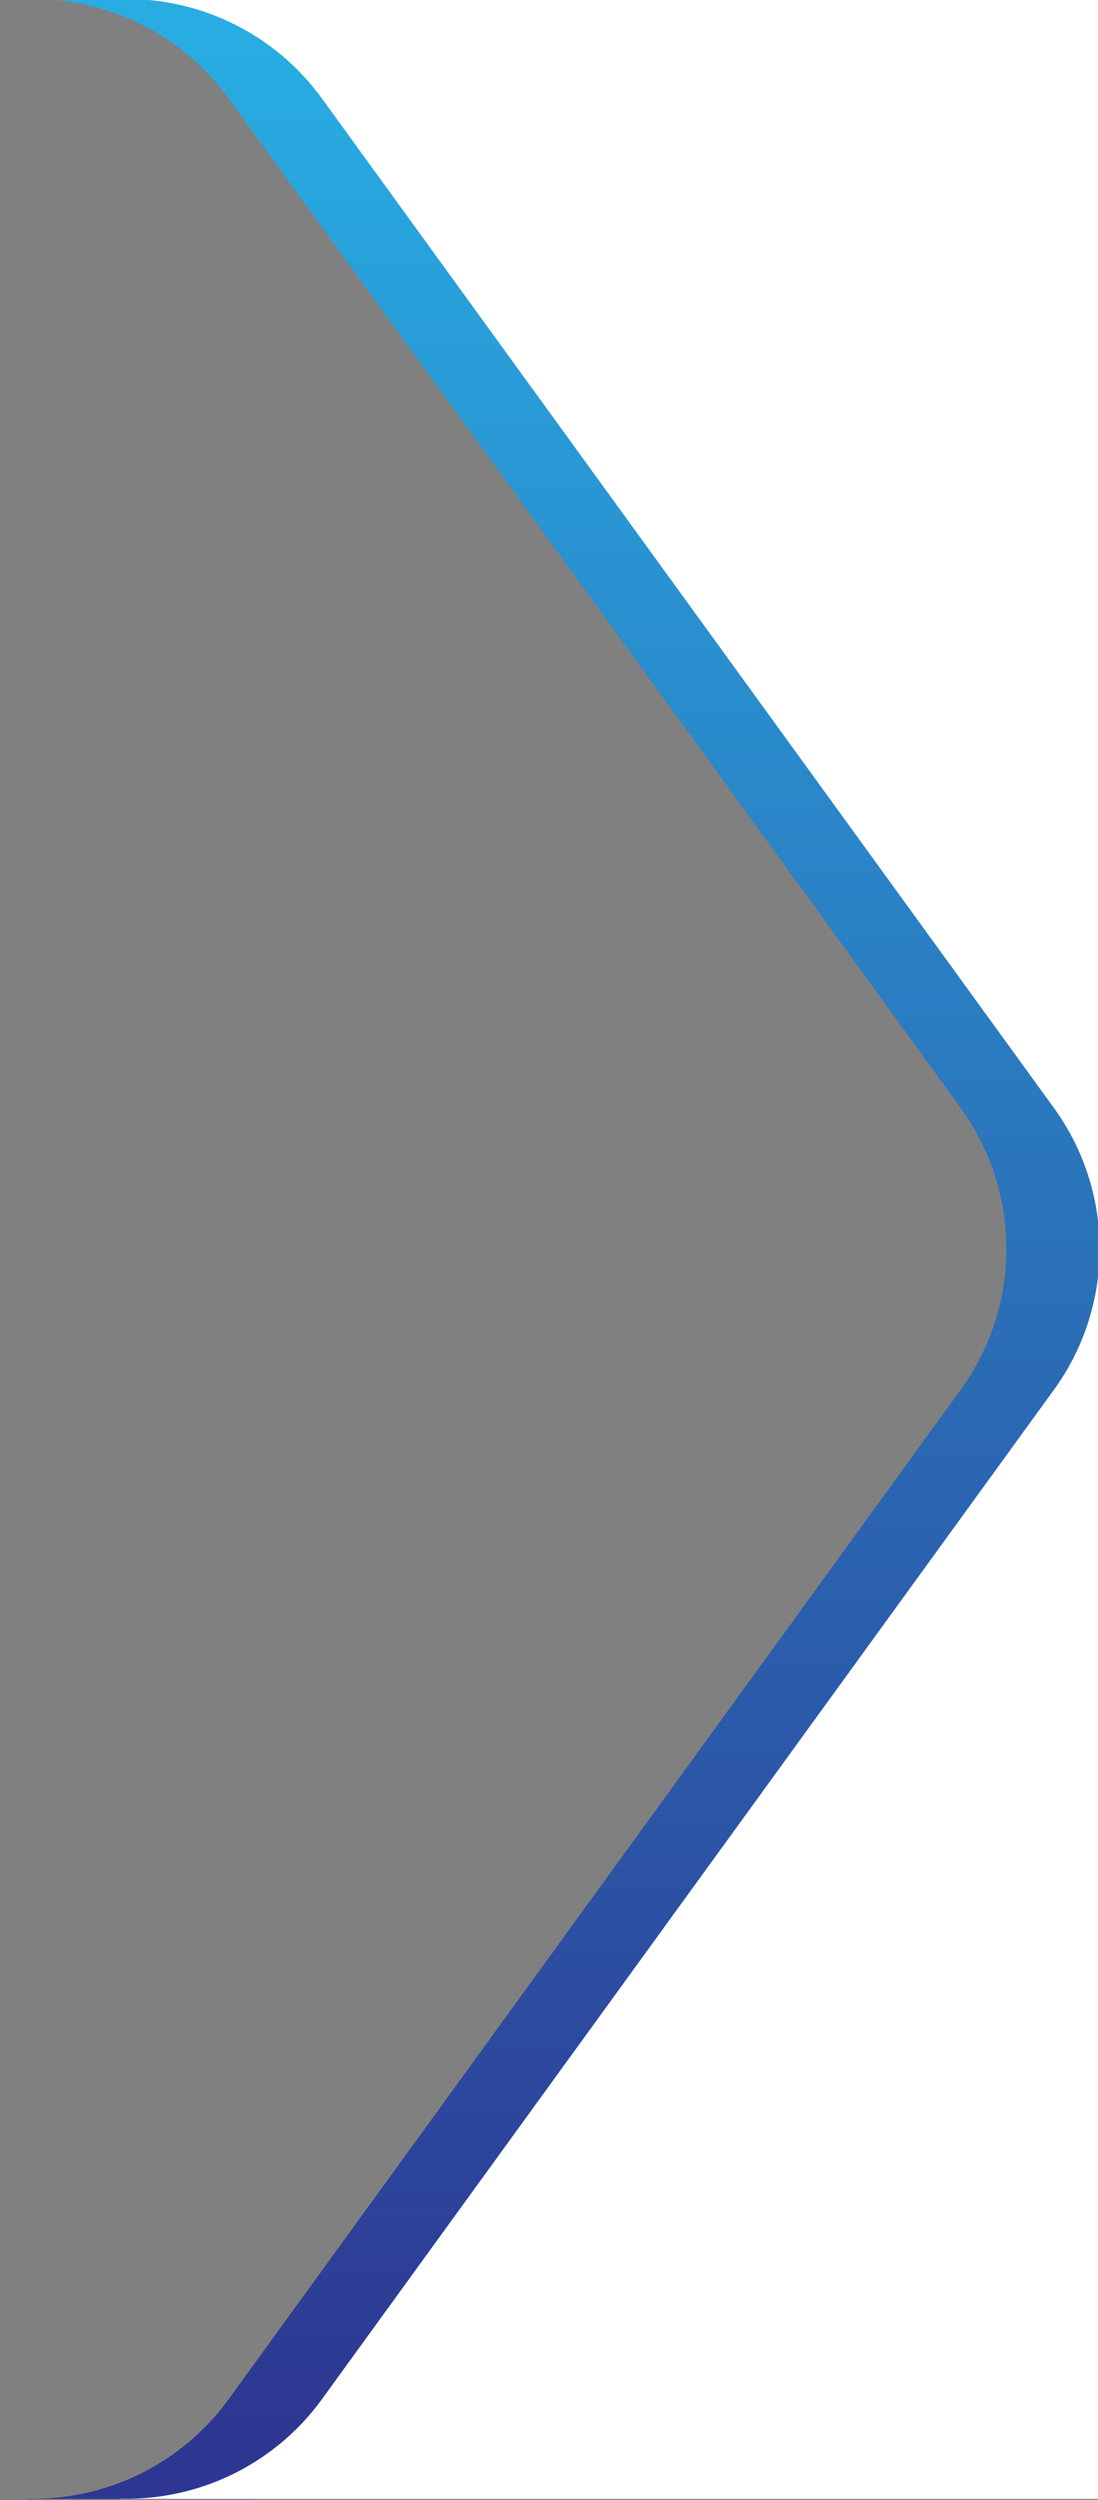 <svg xmlns="http://www.w3.org/2000/svg" xmlns:xlink="http://www.w3.org/1999/xlink" width="457" height="1040" viewBox="0 0 457 1040">
  <rect x="0" y="0" width="457" height="1040" fill="#808080" stroke="none"/>
  <defs>
    <clipPath id="clip-path">
      <rect id="Rectangle_2118" data-name="Rectangle 2118" width="457" height="1040" transform="translate(1856 10036)" fill="#fff" stroke="#707070" stroke-width="1"/>
    </clipPath>
    <linearGradient id="linear-gradient" x1="0.5" x2="0.5" y2="1" gradientUnits="objectBoundingBox">
      <stop offset="0" stop-color="#28ace2"/>
      <stop offset="1" stop-color="#2d3691"/>
    </linearGradient>
  </defs>
  <g id="Mask_Group_145" data-name="Mask Group 145" transform="translate(-1856 -10036)" clip-path="url(#clip-path)">
    <g id="Group_4687" data-name="Group 4687" transform="translate(0)">
      <path id="Subtraction_2" data-name="Subtraction 2" d="M646.019,1040H551.832v-.129c.908.025,1.84.038,2.771.038a100.309,100.309,0,0,0,80.954-41.279l304.664-419.9a99.762,99.762,0,0,0,0-117.453L635.557,41.369A100.3,100.3,0,0,0,554.6.088c-.921,0-1.853.013-2.771.038V0h94.187V.126c.932-.026,1.864-.039,2.771-.039a99.947,99.947,0,0,1,80.954,41.282l304.664,419.9a99.955,99.955,0,0,1,0,117.453l-304.664,419.9a100.064,100.064,0,0,1-80.957,41.28c-.916,0-1.847-.013-2.768-.038v.127h0Z" transform="translate(1315.529 10035.5)" fill="url(#linear-gradient)"/>
      <path id="Subtraction_1" data-name="Subtraction 1" d="M959.643,1040H551.833v-.128c.9.025,1.834.038,2.768.038a100.311,100.311,0,0,0,80.956-41.28l304.664-419.9a99.763,99.763,0,0,0,0-117.453L635.557,41.369A100.3,100.3,0,0,0,554.6.088c-.925,0-1.858.013-2.771.038V0h407.81V1040Z" transform="translate(1354.357 10035.5)" fill="#fff"/>
    </g>
  </g>
</svg>
